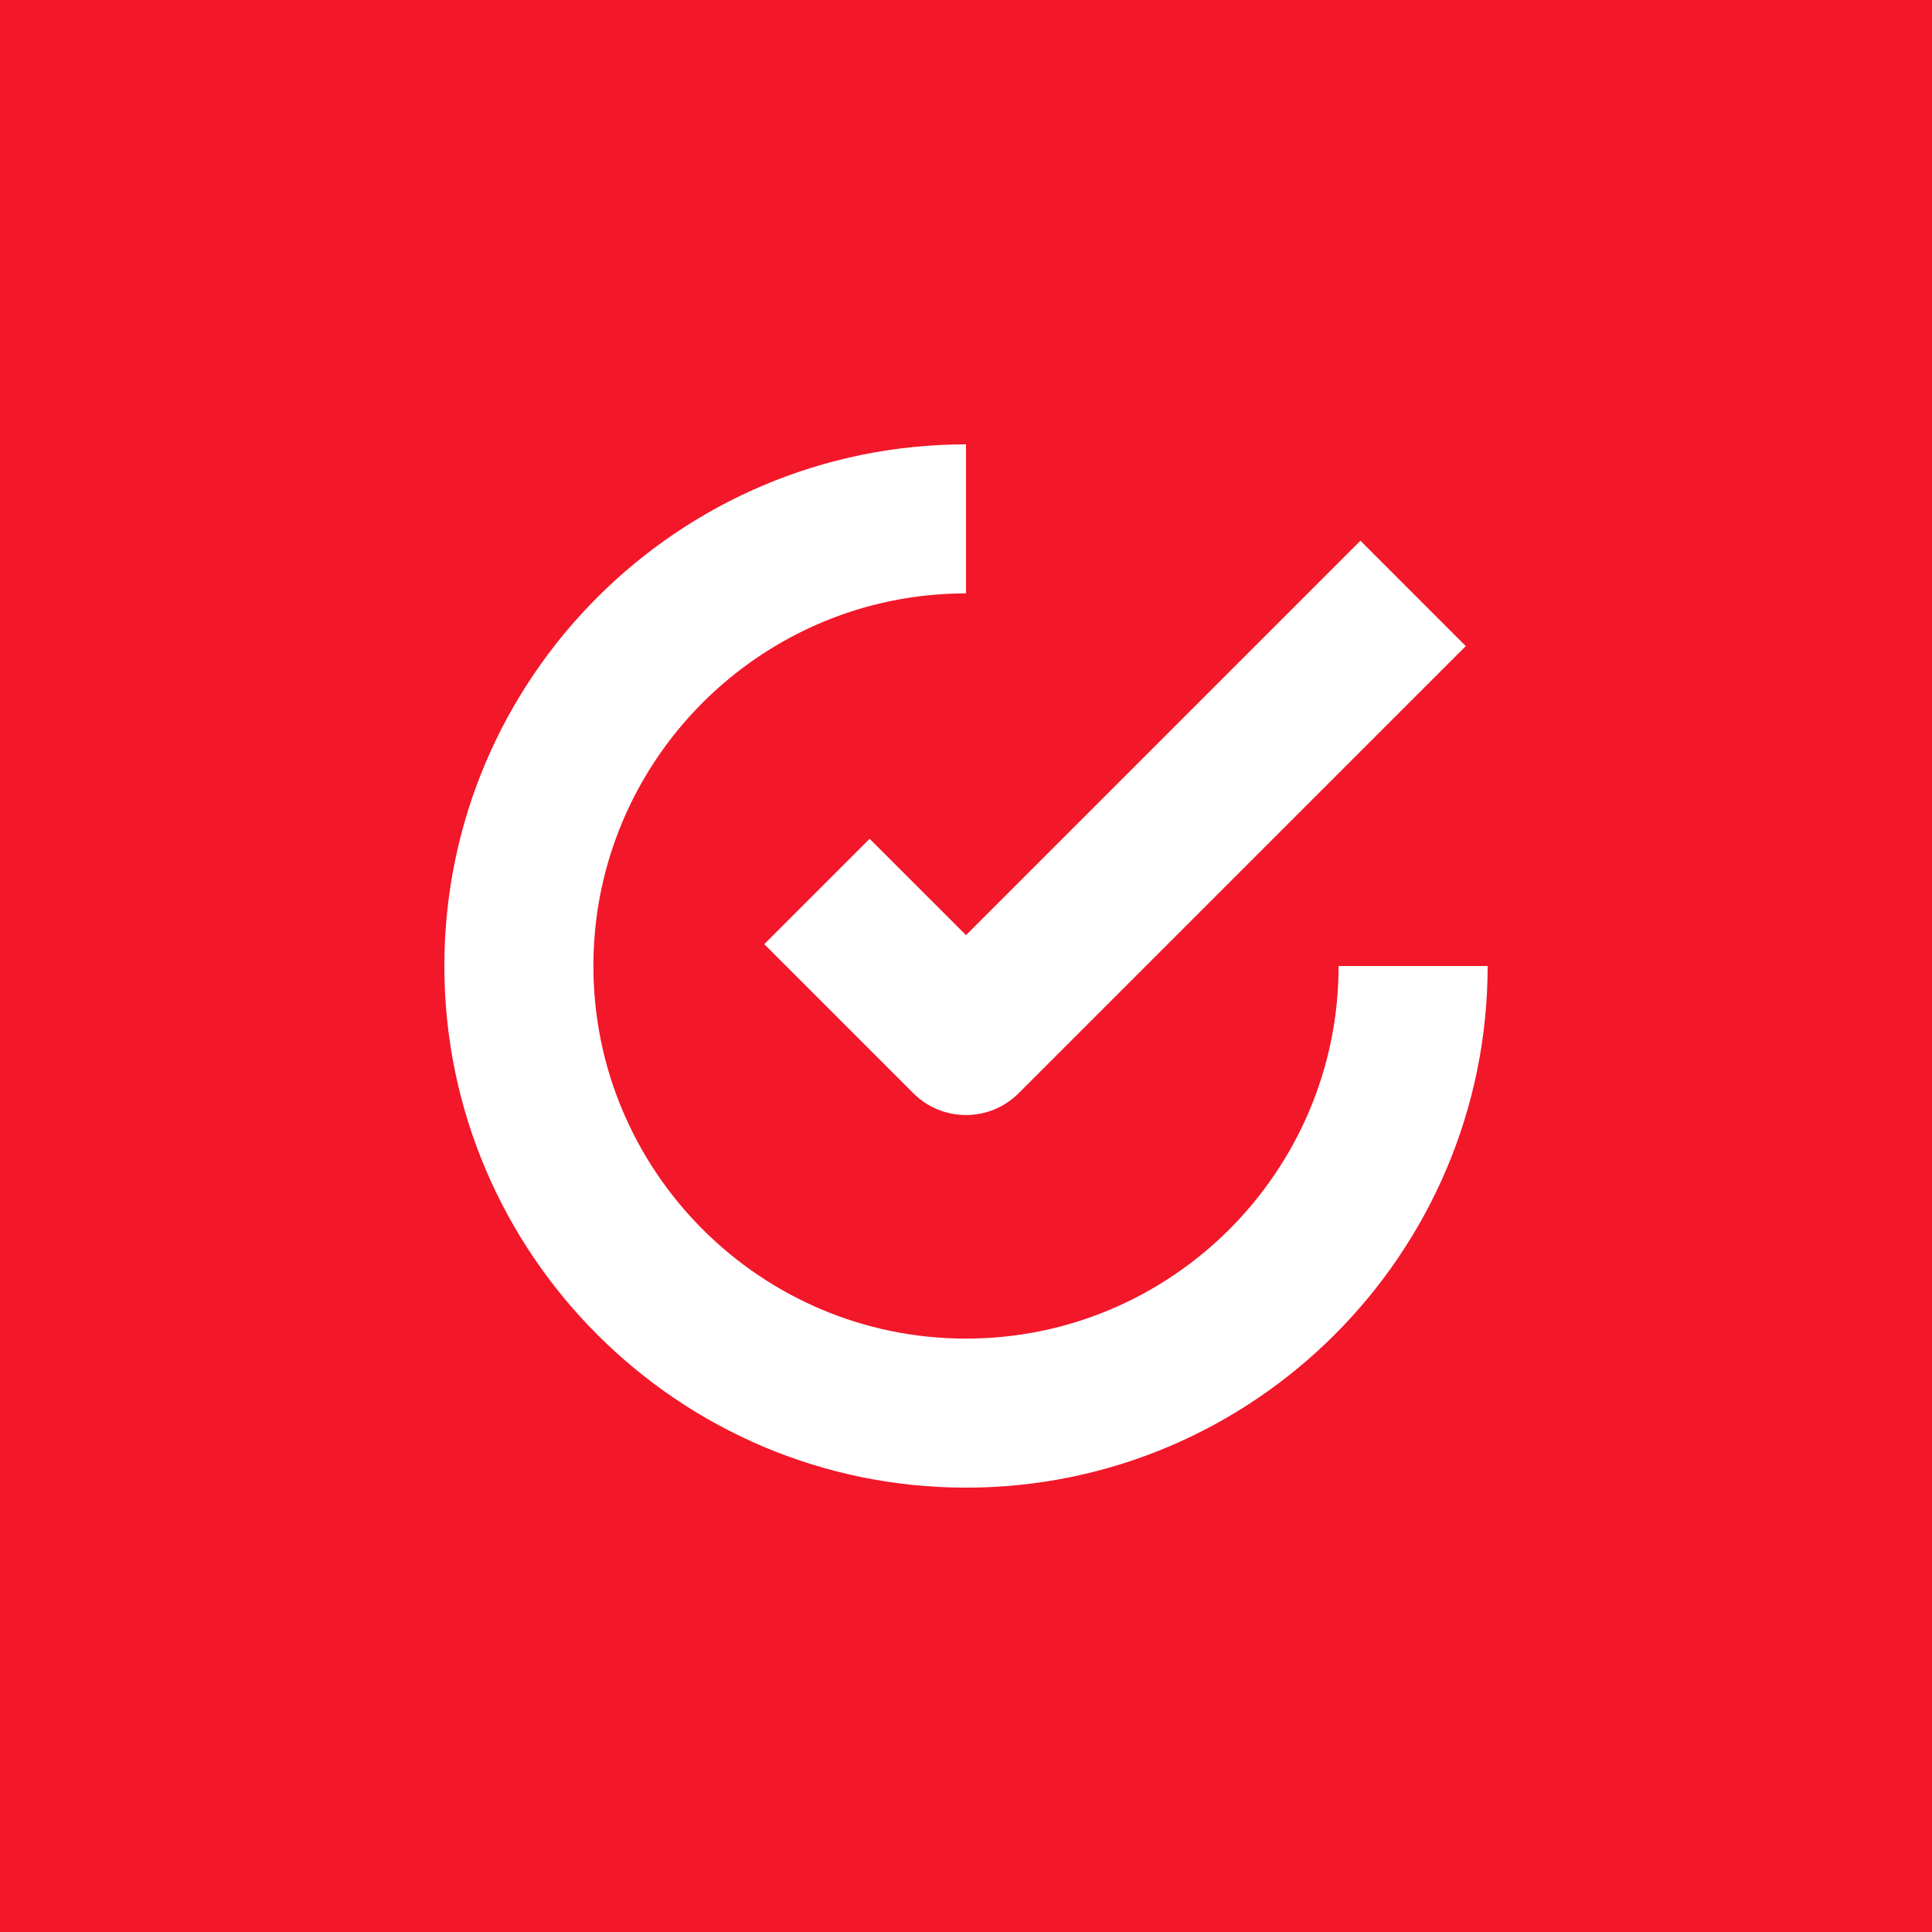 <?xml version="1.0" encoding="UTF-8"?> <svg xmlns="http://www.w3.org/2000/svg" width="50" height="50" viewBox="0 0 50 50" fill="none"><rect width="50" height="50" fill="#F21729"></rect><path d="M34.643 25C34.643 30.317 30.317 34.643 25 34.643C19.683 34.643 15.357 30.317 15.357 25C15.357 19.683 19.683 15.357 25 15.357V11.5C17.558 11.5 11.5 17.556 11.5 25C11.5 32.444 17.558 38.5 25 38.5C32.442 38.5 38.5 32.444 38.5 25H34.643Z" fill="white"></path><path d="M35.208 13.993L25 24.201L22.506 21.708L19.779 24.435L23.636 28.292C24.012 28.668 24.506 28.857 25 28.857C25.494 28.857 25.987 28.668 26.363 28.292L37.935 16.721L35.208 13.993Z" fill="white"></path></svg> 
